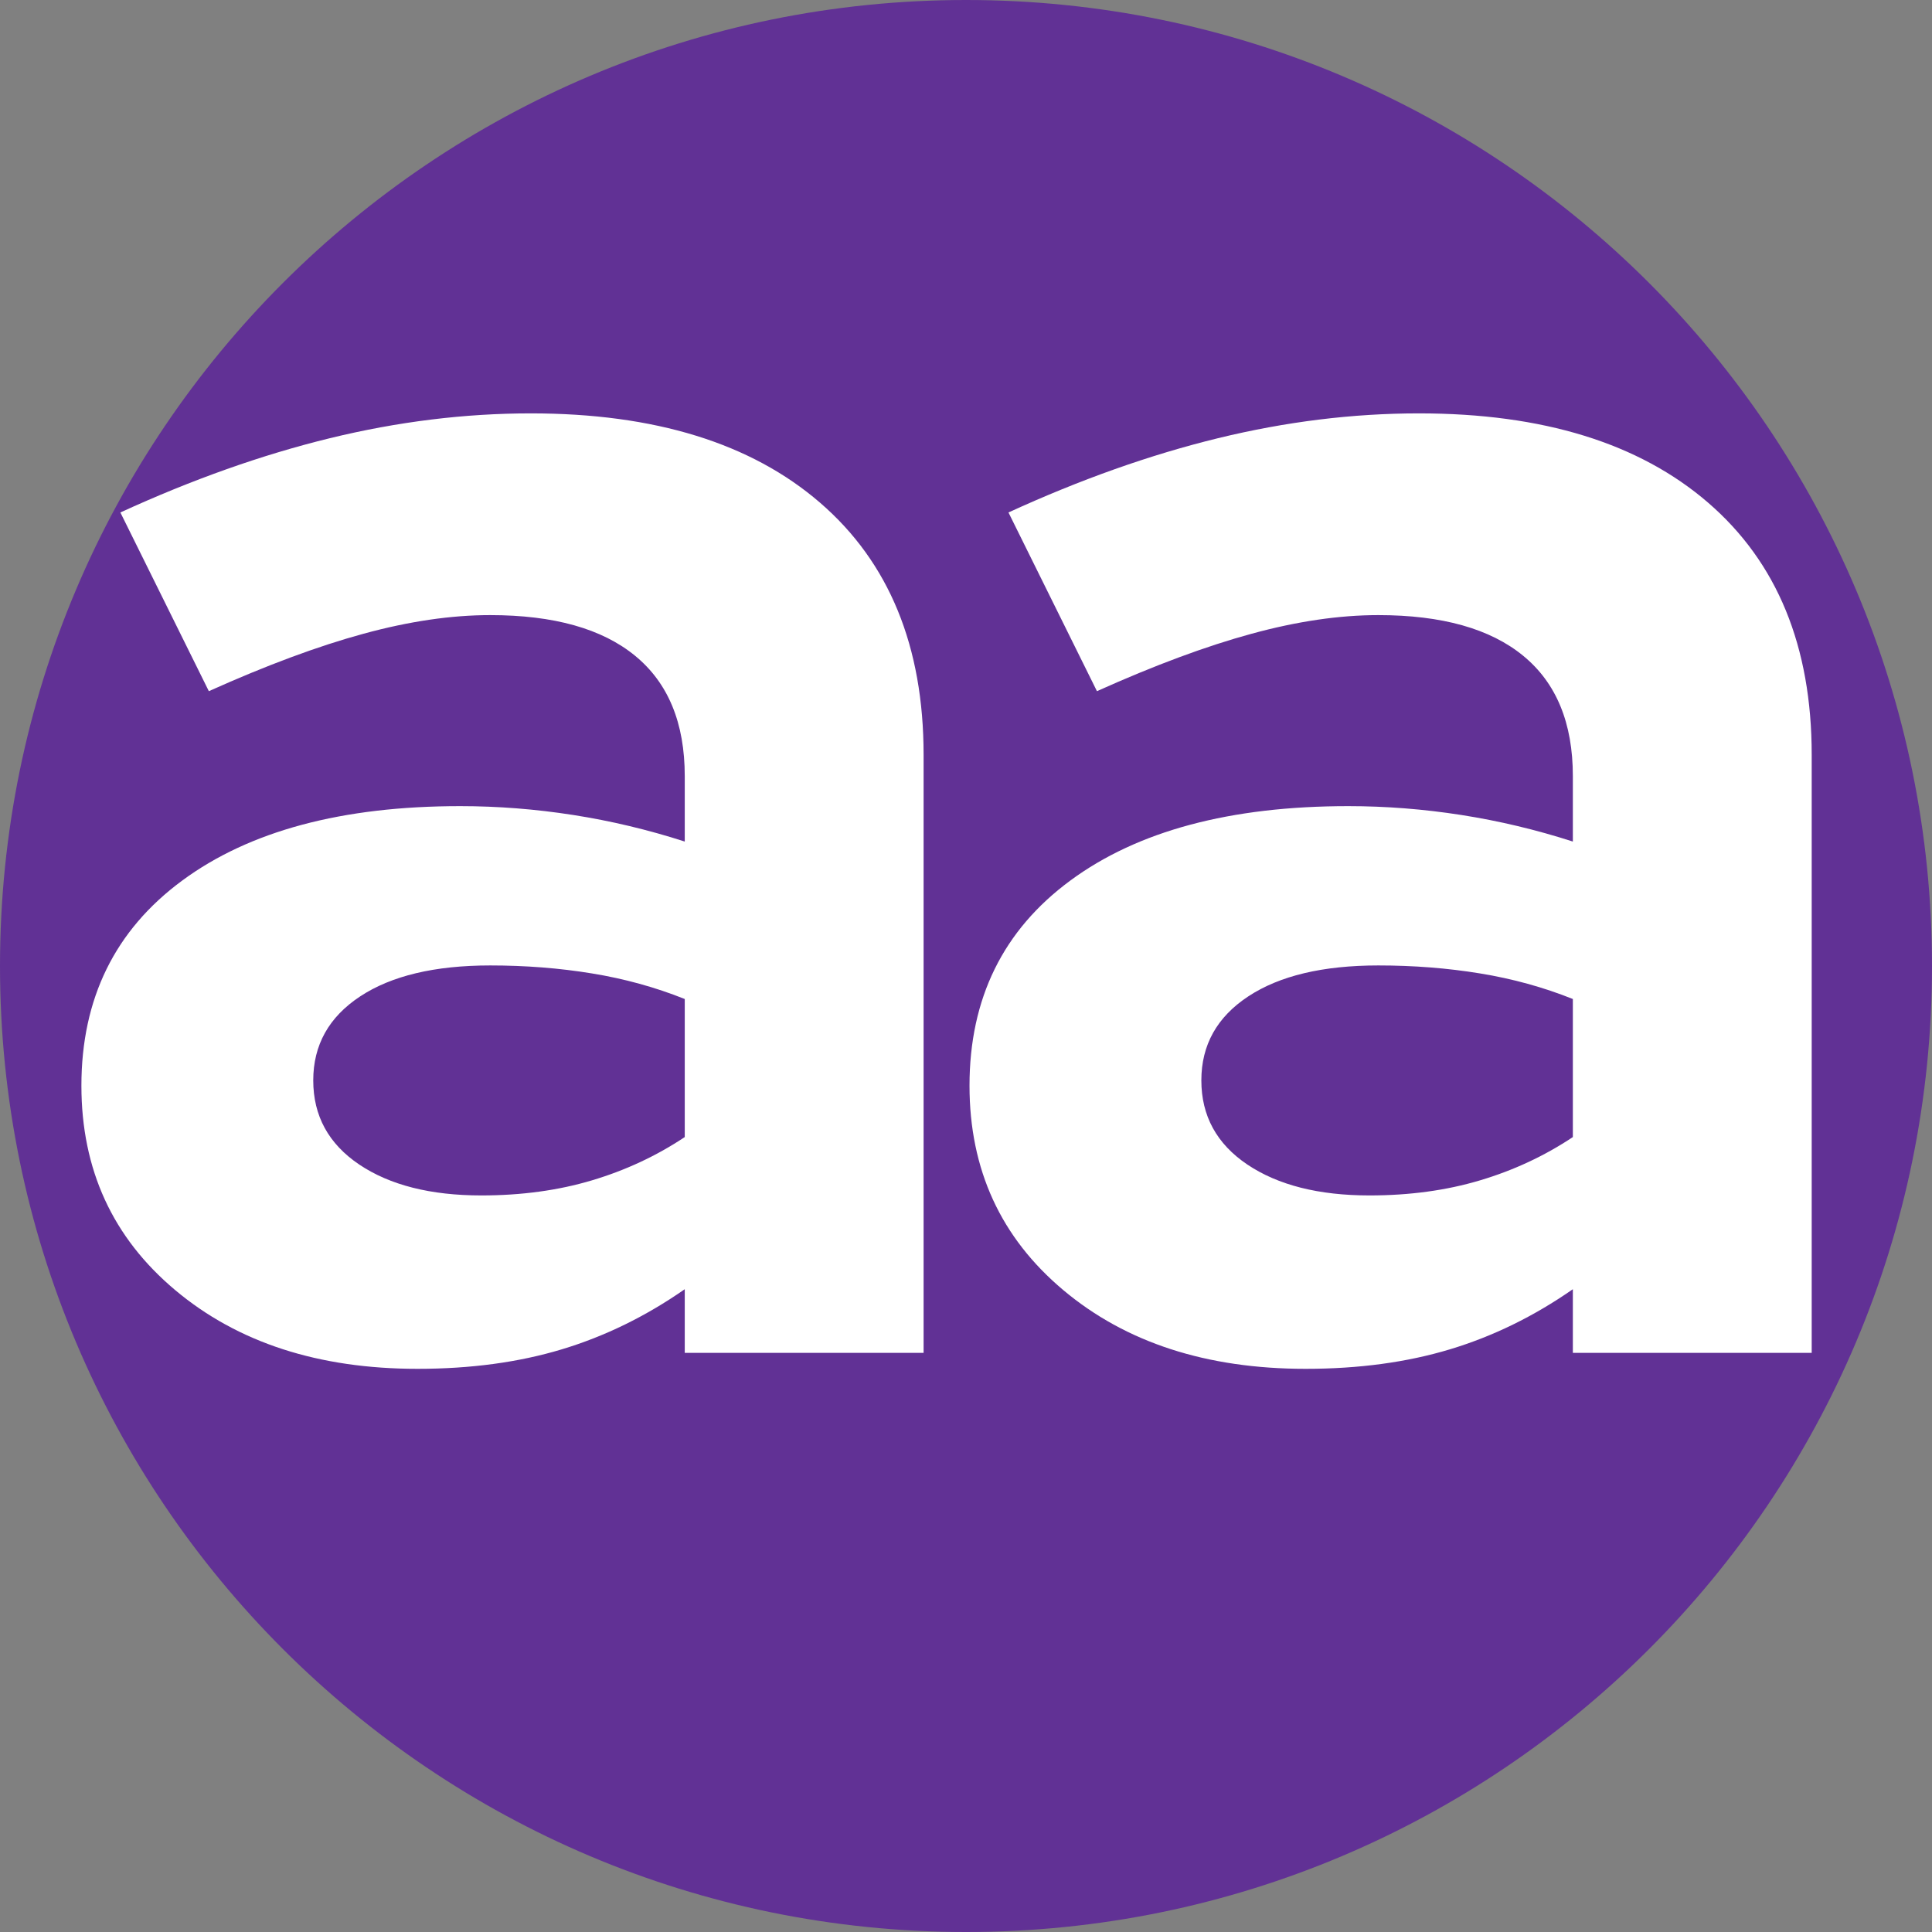 <svg xmlns="http://www.w3.org/2000/svg" xmlns:xlink="http://www.w3.org/1999/xlink" width="500" zoomAndPan="magnify" viewBox="0 0 375 375" height="500" preserveAspectRatio="xMidYMid meet" version="1.0"><rect x="0" y="0" width="375" height="375" fill="#808080" stroke="none"/><defs><g/><clipPath id="2d5d47048d"><path d="M 187.5 0 C 83.945 0 0 83.945 0 187.5 C 0 291.055 83.945 375 187.5 375 C 291.055 375 375 291.055 375 187.5 C 375 83.945 291.055 0 187.5 0 Z M 187.5 0 " clip-rule="nonzero"/></clipPath></defs><g clip-path="url(#2d5d47048d)"><rect x="-37.5" width="450" fill="#613195" y="-37.5" height="450" fill-opacity="1"/></g><g fill="#ffffff" fill-opacity="1"><g transform="translate(5.848, 262.595)"><g><path d="M 75.203 3.094 C 55.973 3.094 40.289 -2 28.156 -12.188 C 16.02 -22.375 9.953 -35.598 9.953 -51.859 C 9.953 -68.797 16.477 -82.07 29.531 -91.688 C 42.582 -101.312 60.555 -106.125 83.453 -106.125 C 90.773 -106.125 98.098 -105.551 105.422 -104.406 C 112.754 -103.258 119.969 -101.539 127.062 -99.25 L 127.062 -111.953 C 127.062 -122.254 123.852 -130.035 117.438 -135.297 C 111.031 -140.566 101.648 -143.203 89.297 -143.203 C 81.734 -143.203 73.547 -142 64.734 -139.594 C 55.922 -137.195 45.906 -133.477 34.688 -128.438 L 17.516 -163.125 C 31.484 -169.531 45.047 -174.336 58.203 -177.547 C 71.367 -180.754 84.363 -182.359 97.188 -182.359 C 121.227 -182.359 139.941 -176.578 153.328 -165.016 C 166.723 -153.453 173.422 -137.141 173.422 -116.078 L 173.422 0 L 127.062 0 L 127.062 -12.359 C 119.508 -7.098 111.551 -3.207 103.188 -0.688 C 94.832 1.832 85.504 3.094 75.203 3.094 Z M 54.953 -52.891 C 54.953 -46.016 57.926 -40.57 63.875 -36.562 C 69.832 -32.562 77.734 -30.562 87.578 -30.562 C 95.359 -30.562 102.508 -31.535 109.031 -33.484 C 115.562 -35.43 121.57 -38.234 127.062 -41.891 L 127.062 -68.688 C 121.344 -70.977 115.332 -72.633 109.031 -73.656 C 102.738 -74.688 96.16 -75.203 89.297 -75.203 C 78.535 -75.203 70.117 -73.195 64.047 -69.188 C 57.984 -65.188 54.953 -59.754 54.953 -52.891 Z M 54.953 -52.891 "/></g></g></g><g fill="#ffffff" fill-opacity="1"><g transform="translate(178.228, 262.595)"><g><path d="M 75.203 3.094 C 55.973 3.094 40.289 -2 28.156 -12.188 C 16.02 -22.375 9.953 -35.598 9.953 -51.859 C 9.953 -68.797 16.477 -82.07 29.531 -91.688 C 42.582 -101.312 60.555 -106.125 83.453 -106.125 C 90.773 -106.125 98.098 -105.551 105.422 -104.406 C 112.754 -103.258 119.969 -101.539 127.062 -99.25 L 127.062 -111.953 C 127.062 -122.254 123.852 -130.035 117.438 -135.297 C 111.031 -140.566 101.648 -143.203 89.297 -143.203 C 81.734 -143.203 73.547 -142 64.734 -139.594 C 55.922 -137.195 45.906 -133.477 34.688 -128.438 L 17.516 -163.125 C 31.484 -169.531 45.047 -174.336 58.203 -177.547 C 71.367 -180.754 84.363 -182.359 97.188 -182.359 C 121.227 -182.359 139.941 -176.578 153.328 -165.016 C 166.723 -153.453 173.422 -137.141 173.422 -116.078 L 173.422 0 L 127.062 0 L 127.062 -12.359 C 119.508 -7.098 111.551 -3.207 103.188 -0.688 C 94.832 1.832 85.504 3.094 75.203 3.094 Z M 54.953 -52.891 C 54.953 -46.016 57.926 -40.57 63.875 -36.562 C 69.832 -32.562 77.734 -30.562 87.578 -30.562 C 95.359 -30.562 102.508 -31.535 109.031 -33.484 C 115.562 -35.43 121.57 -38.234 127.062 -41.891 L 127.062 -68.688 C 121.344 -70.977 115.332 -72.633 109.031 -73.656 C 102.738 -74.688 96.16 -75.203 89.297 -75.203 C 78.535 -75.203 70.117 -73.195 64.047 -69.188 C 57.984 -65.188 54.953 -59.754 54.953 -52.891 Z M 54.953 -52.891 "/></g></g></g></svg>